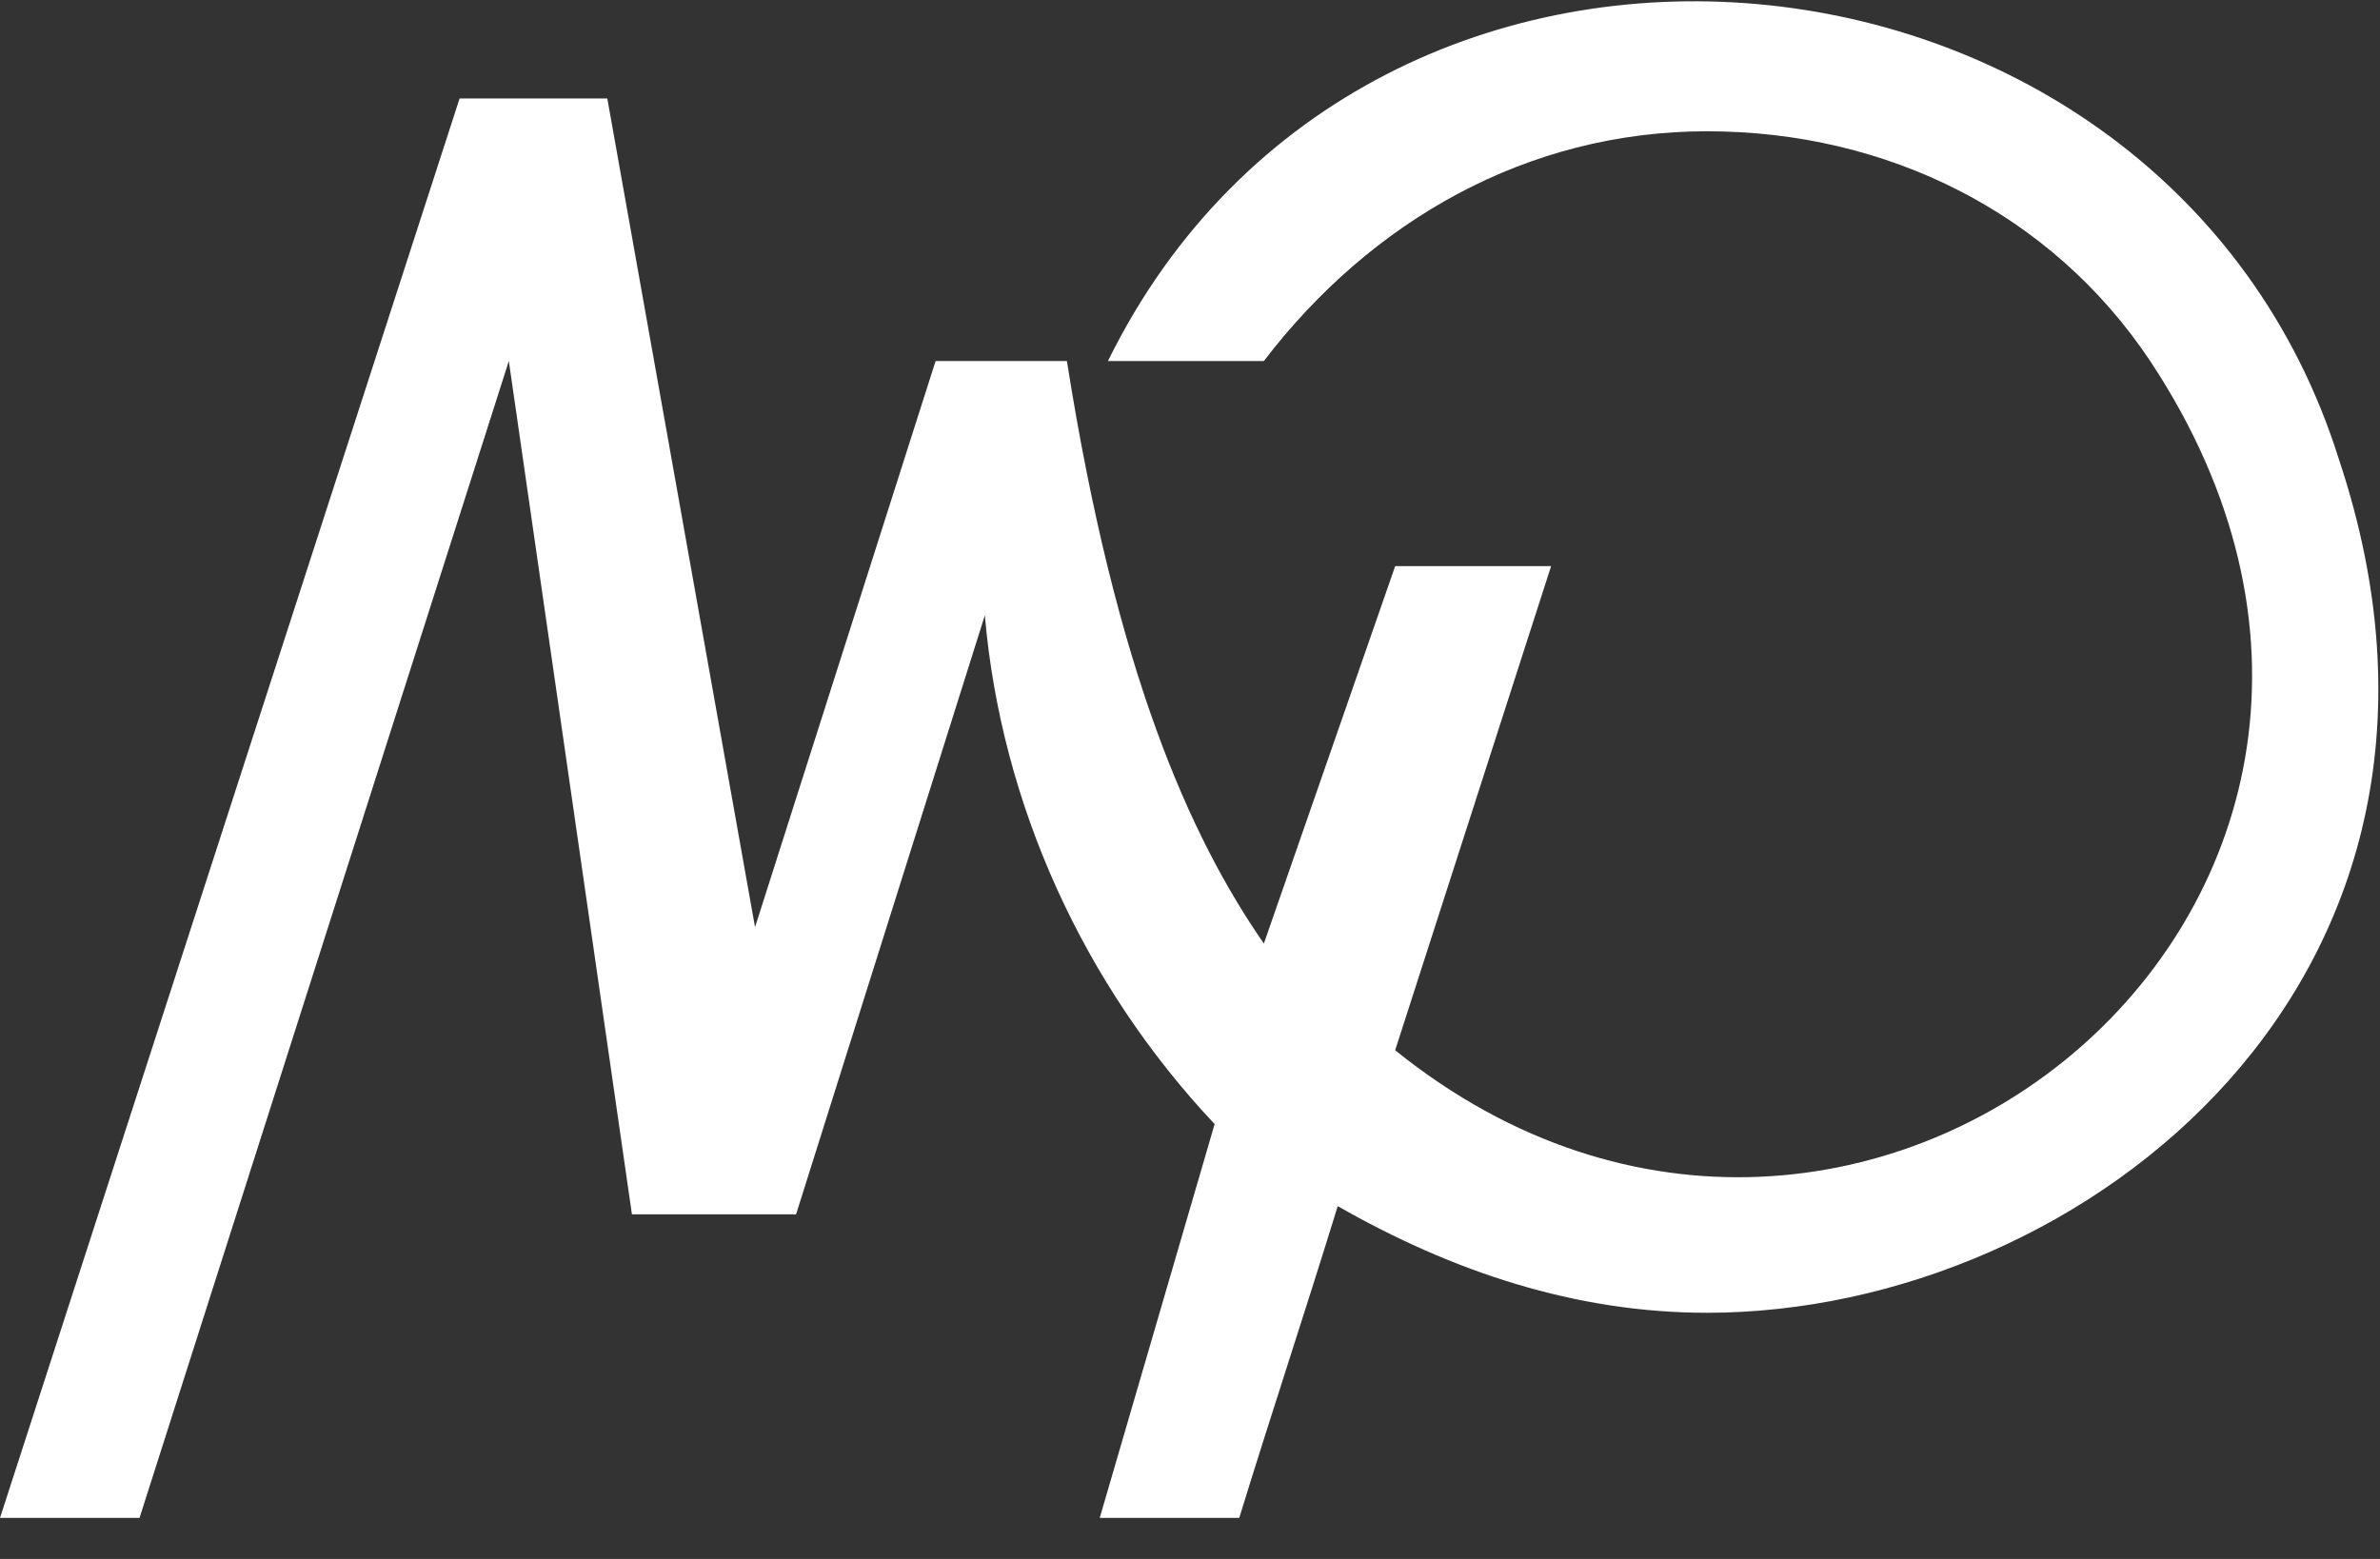 <svg xmlns="http://www.w3.org/2000/svg" viewBox="0 0 29 19"><rect x="0" y="0" width="29" height="19" fill="#333333" stroke="none"/><path d="M0 18.5L5.6 1.2h1.8l1.8 10.1 2.2-6.9H13c.6 3.8 1.5 5.8 2.4 7.1L17 6.9h1.9L17 12.8c5.7 4.6 13.5-1.9 9.2-8.4C25 2.6 23 1.6 20.8 1.6s-4.1 1.1-5.4 2.8h-1.9c3.2-6.5 12.9-5.5 15 1.2 2.1 6.3-3.1 10.4-7.7 10.4-1.6 0-3.1-.5-4.5-1.3-.4 1.3-.8 2.5-1.2 3.8h-1.7l1.4-4.8C13.2 12 12.2 9.8 12 7.5l-2.3 7.3h-2L6.2 4.4 1.7 18.5H0z" fill="#fff"/></svg>